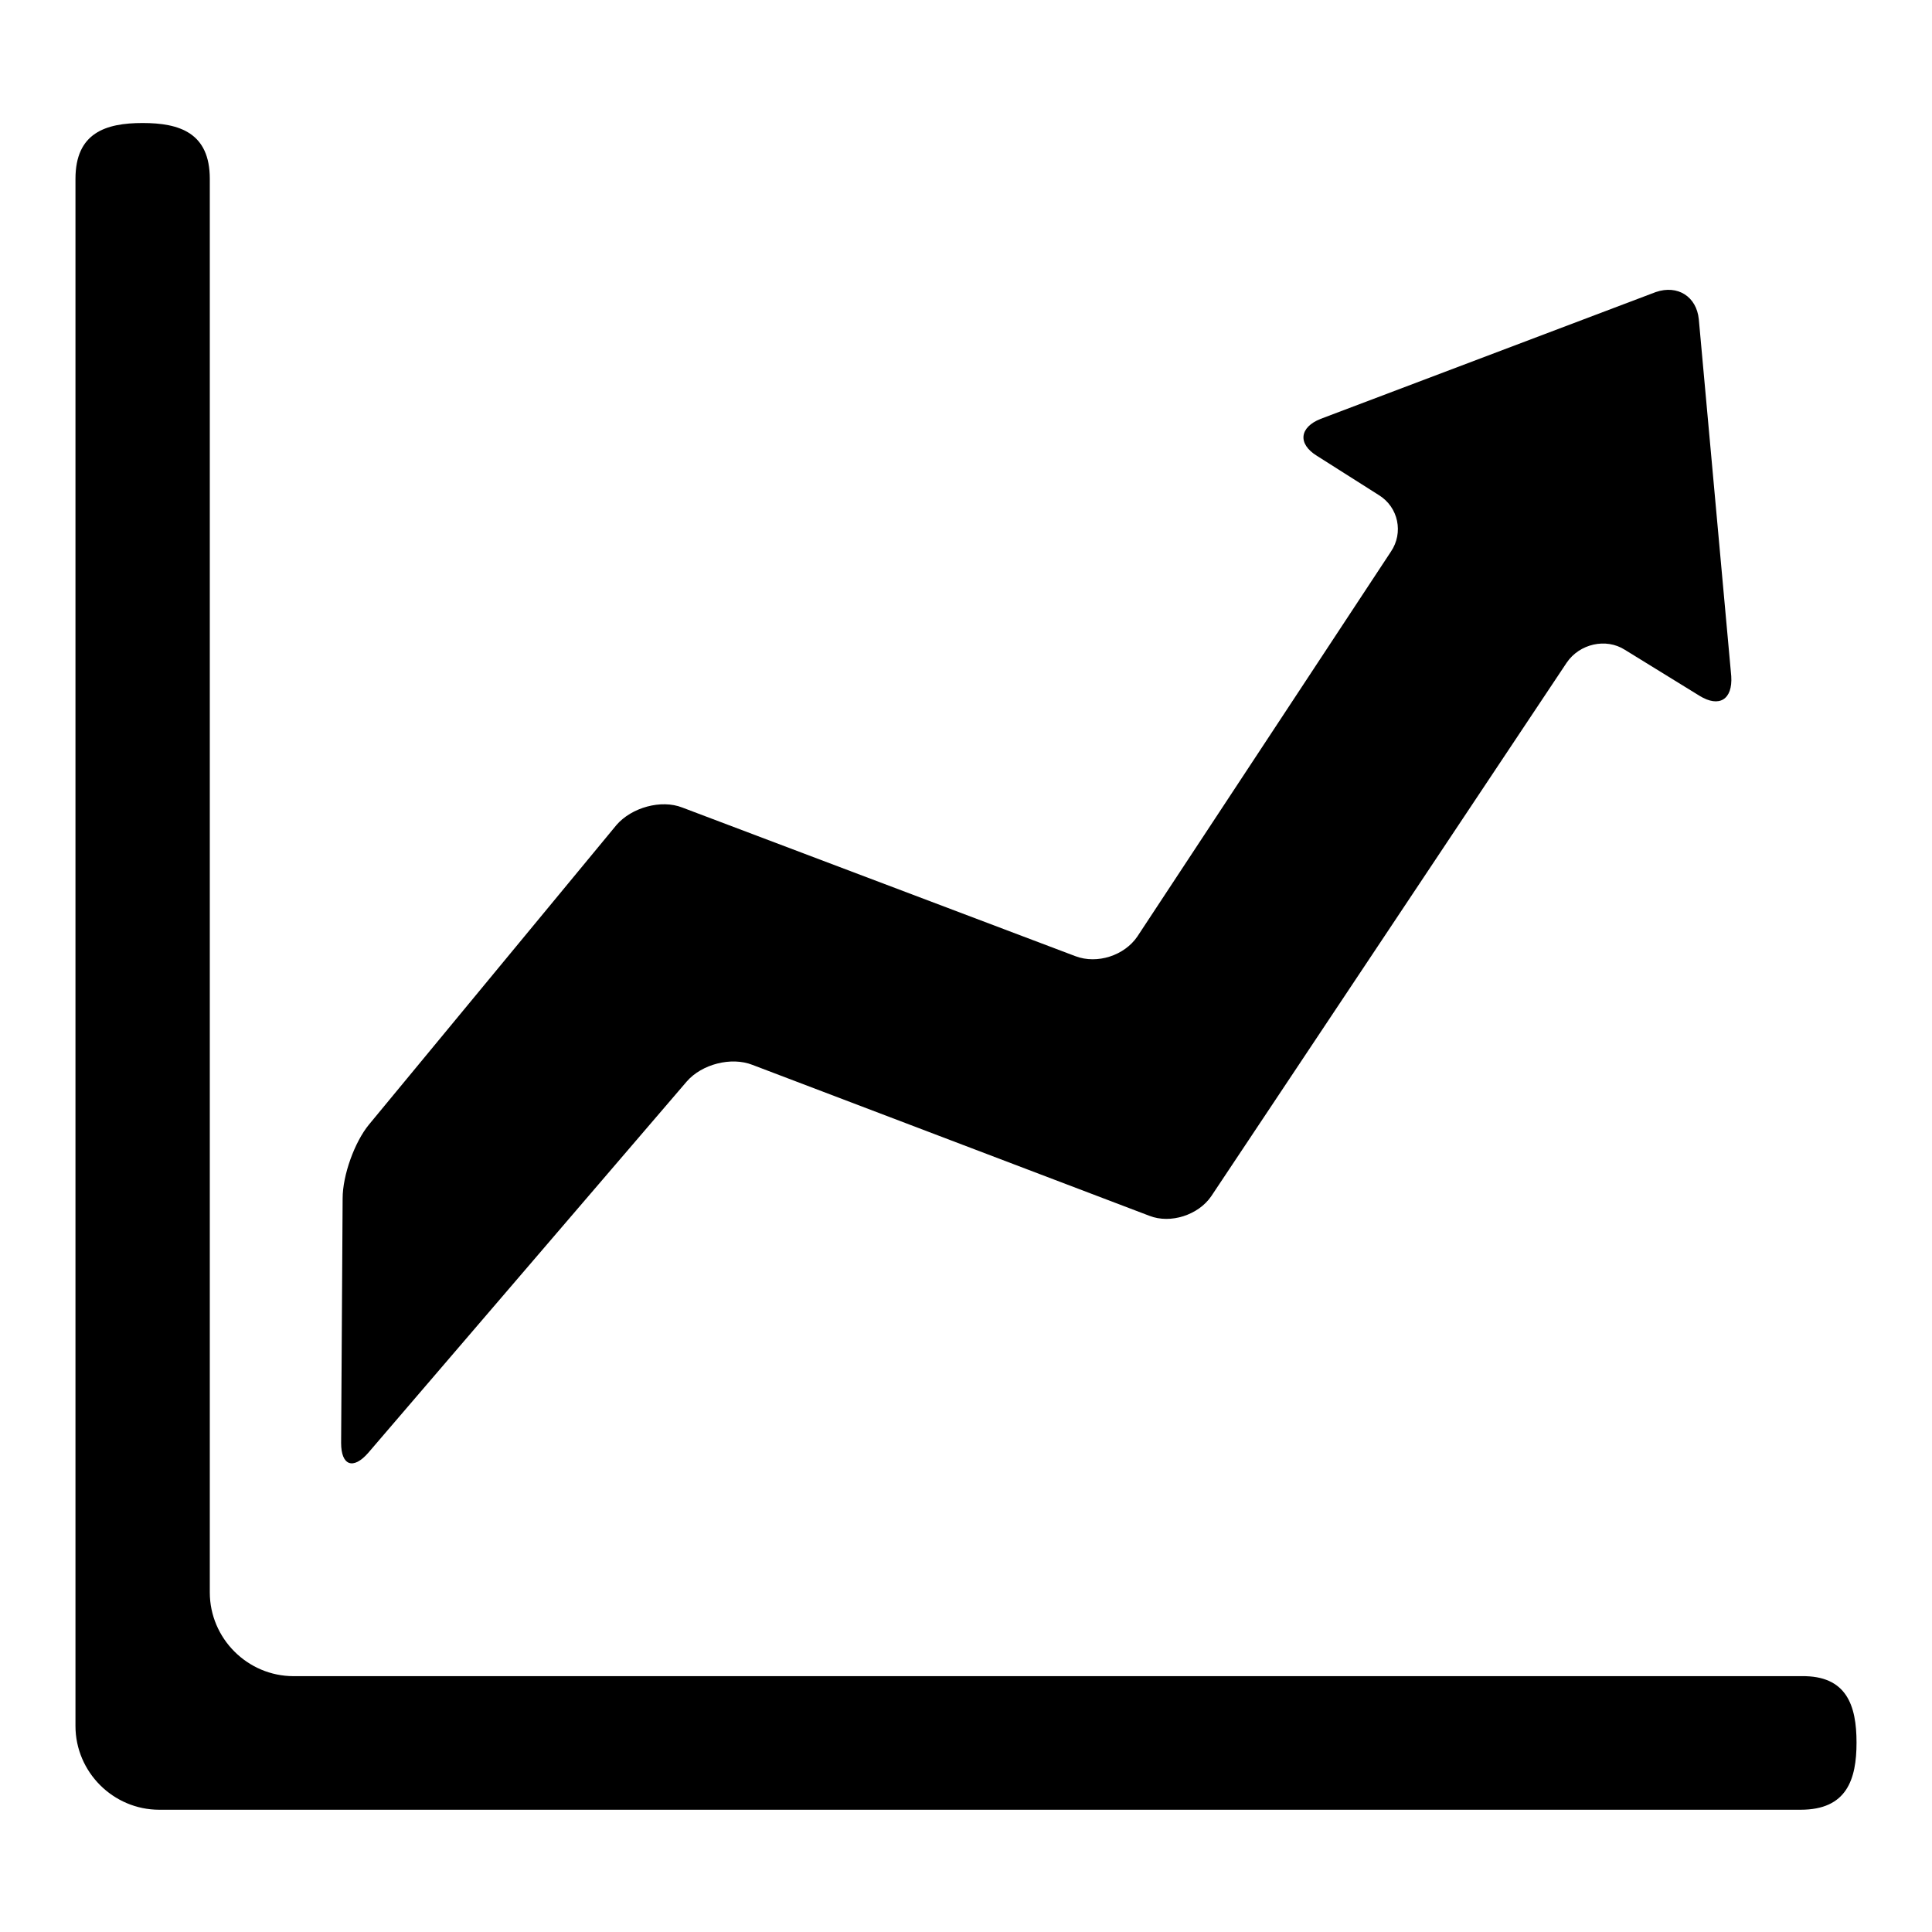 <?xml version="1.0" encoding="utf-8"?>
<!-- Svg Vector Icons : http://www.onlinewebfonts.com/icon -->
<!DOCTYPE svg PUBLIC "-//W3C//DTD SVG 1.1//EN" "http://www.w3.org/Graphics/SVG/1.1/DTD/svg11.dtd">
<svg version="1.1" xmlns="http://www.w3.org/2000/svg" xmlns:xlink="http://www.w3.org/1999/xlink" x="0px" y="0px" viewBox="0 0 256 256" enable-background="new 0 0 256 256" xml:space="preserve">
<g><g><g><g id="Layer_5_66_"><g><g><path fill="#000000" d="M246,230.9c0,4.9-1.3,8.9-7.4,8.9H21.1c-6.1,0-11.1-5-11.1-11.1v-205c0-6.1,4-7.4,8.9-7.4c4.9,0,8.9,1.3,8.9,7.4v187.3c0,6.1,5,11.1,11.1,11.1h199.8C244.7,222,246,226,246,230.9z"/></g><path fill="#000000" d="M225.2,92.2c2.6,1.6,4.4,0.5,4.2-2.6l-4.3-47.3c-0.3-3-2.8-4.6-5.7-3.6L175,55.5c-2.8,1.1-3.1,3.3-0.5,4.9l8.2,5.2c2.6,1.6,3.3,5,1.6,7.5l-33.6,51c-1.7,2.5-5.3,3.7-8.2,2.6L90.4,107c-2.8-1.1-6.7,0-8.7,2.3L48.9,149c-1.9,2.3-3.5,6.7-3.5,9.8l-0.2,32.4c0,3,1.6,3.6,3.6,1.3L91,143.3c2-2.3,5.9-3.3,8.7-2.2l52.6,20c2.8,1.1,6.5-0.1,8.2-2.6l47.1-70.7c1.7-2.5,5.2-3.3,7.7-1.7L225.2,92.2z"/></g></g></g><g></g><g></g><g></g><g></g><g></g><g></g><g></g><g></g><g></g><g></g><g></g><g></g><g></g><g></g><g></g></g></g>
</svg>